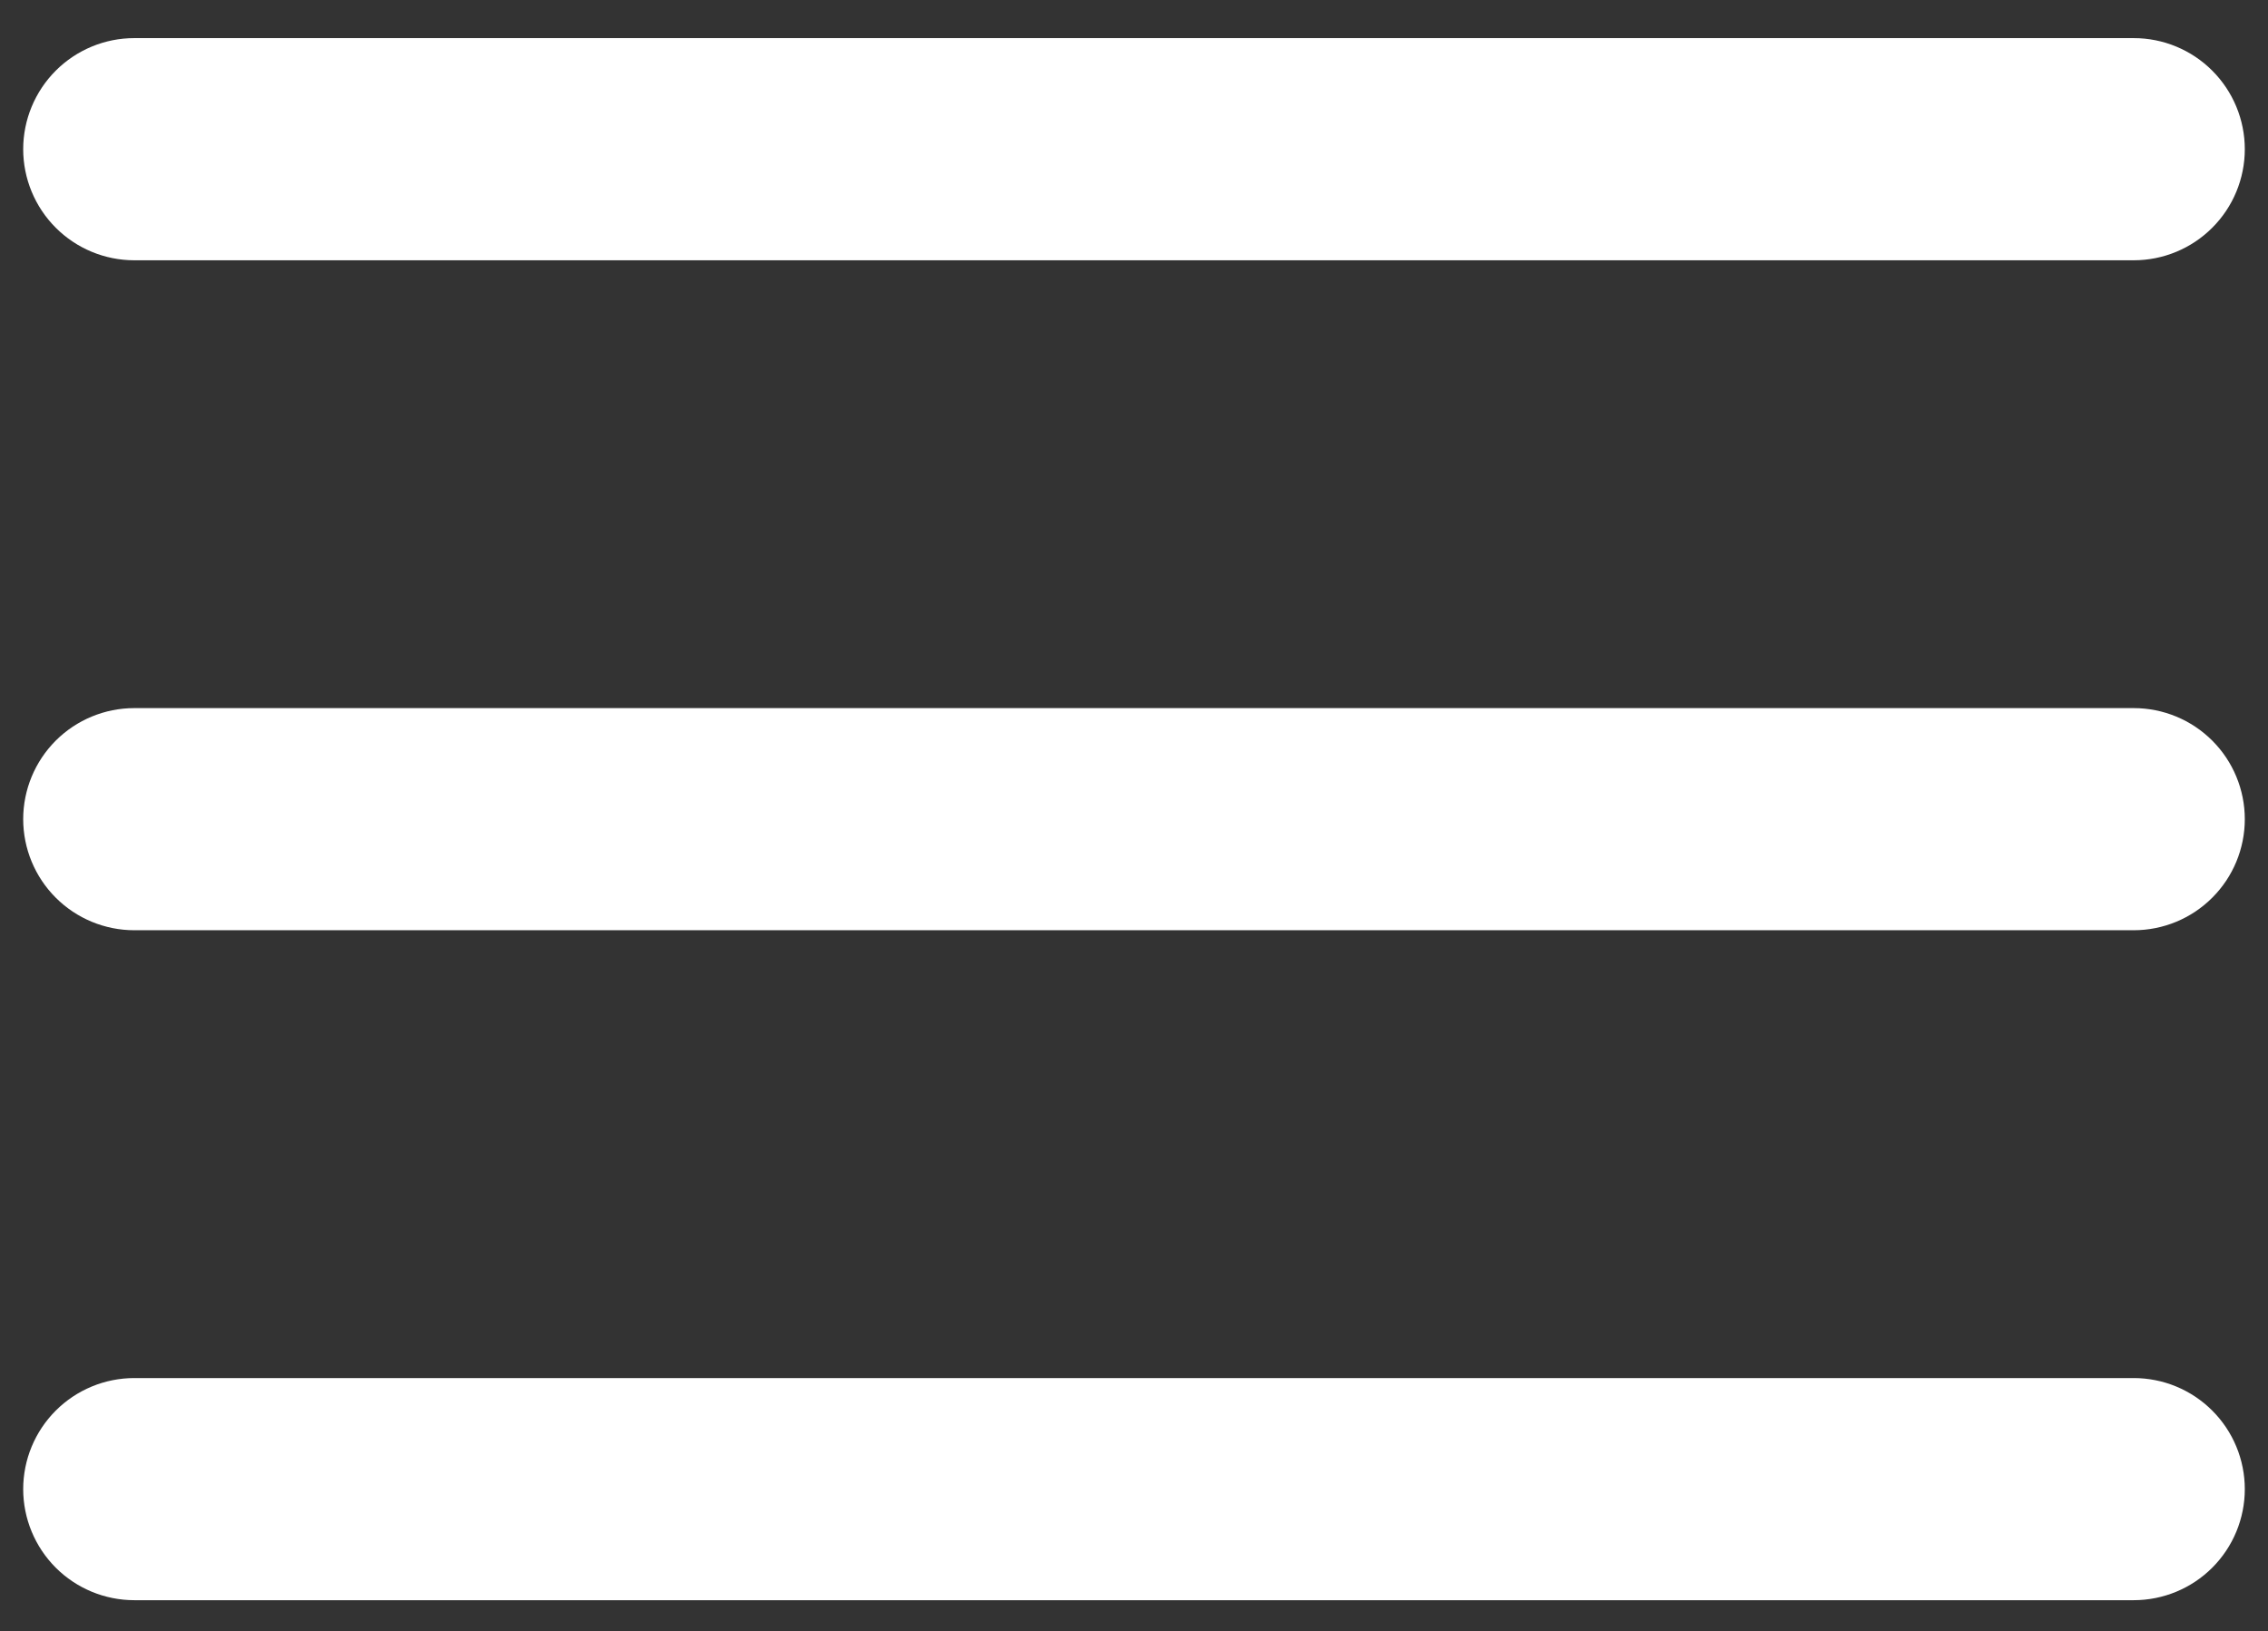 <svg width="57" height="41" viewBox="0 0 57 41" fill="none" xmlns="http://www.w3.org/2000/svg">
<rect x="0" y="0" width="57" height="41" fill="#333333" stroke="none"/>
<path d="M0.583 3.75C0.583 3.01 0.878 2.3 1.401 1.776C1.925 1.252 2.635 0.958 3.375 0.958H53.625C54.366 0.958 55.076 1.252 55.599 1.776C56.123 2.3 56.417 3.01 56.417 3.75C56.417 4.49 56.123 5.201 55.599 5.724C55.076 6.248 54.366 6.542 53.625 6.542H3.375C2.635 6.542 1.925 6.248 1.401 5.724C0.878 5.201 0.583 4.49 0.583 3.75Z" fill="white"/>
<path d="M0.583 20.589C0.583 19.849 0.878 19.139 1.401 18.615C1.925 18.092 2.635 17.798 3.375 17.798H53.625C54.366 17.798 55.076 18.092 55.599 18.615C56.123 19.139 56.417 19.849 56.417 20.589C56.417 21.33 56.123 22.04 55.599 22.563C55.076 23.087 54.366 23.381 53.625 23.381H3.375C2.635 23.381 1.925 23.087 1.401 22.563C0.878 22.04 0.583 21.33 0.583 20.589Z" fill="white"/>
<path d="M3.375 34.637C2.635 34.637 1.925 34.931 1.401 35.455C0.878 35.978 0.583 36.688 0.583 37.429C0.583 38.169 0.878 38.879 1.401 39.403C1.925 39.926 2.635 40.22 3.375 40.22H53.625C54.366 40.22 55.076 39.926 55.599 39.403C56.123 38.879 56.417 38.169 56.417 37.429C56.417 36.688 56.123 35.978 55.599 35.455C55.076 34.931 54.366 34.637 53.625 34.637H3.375Z" fill="white"/>
</svg>
